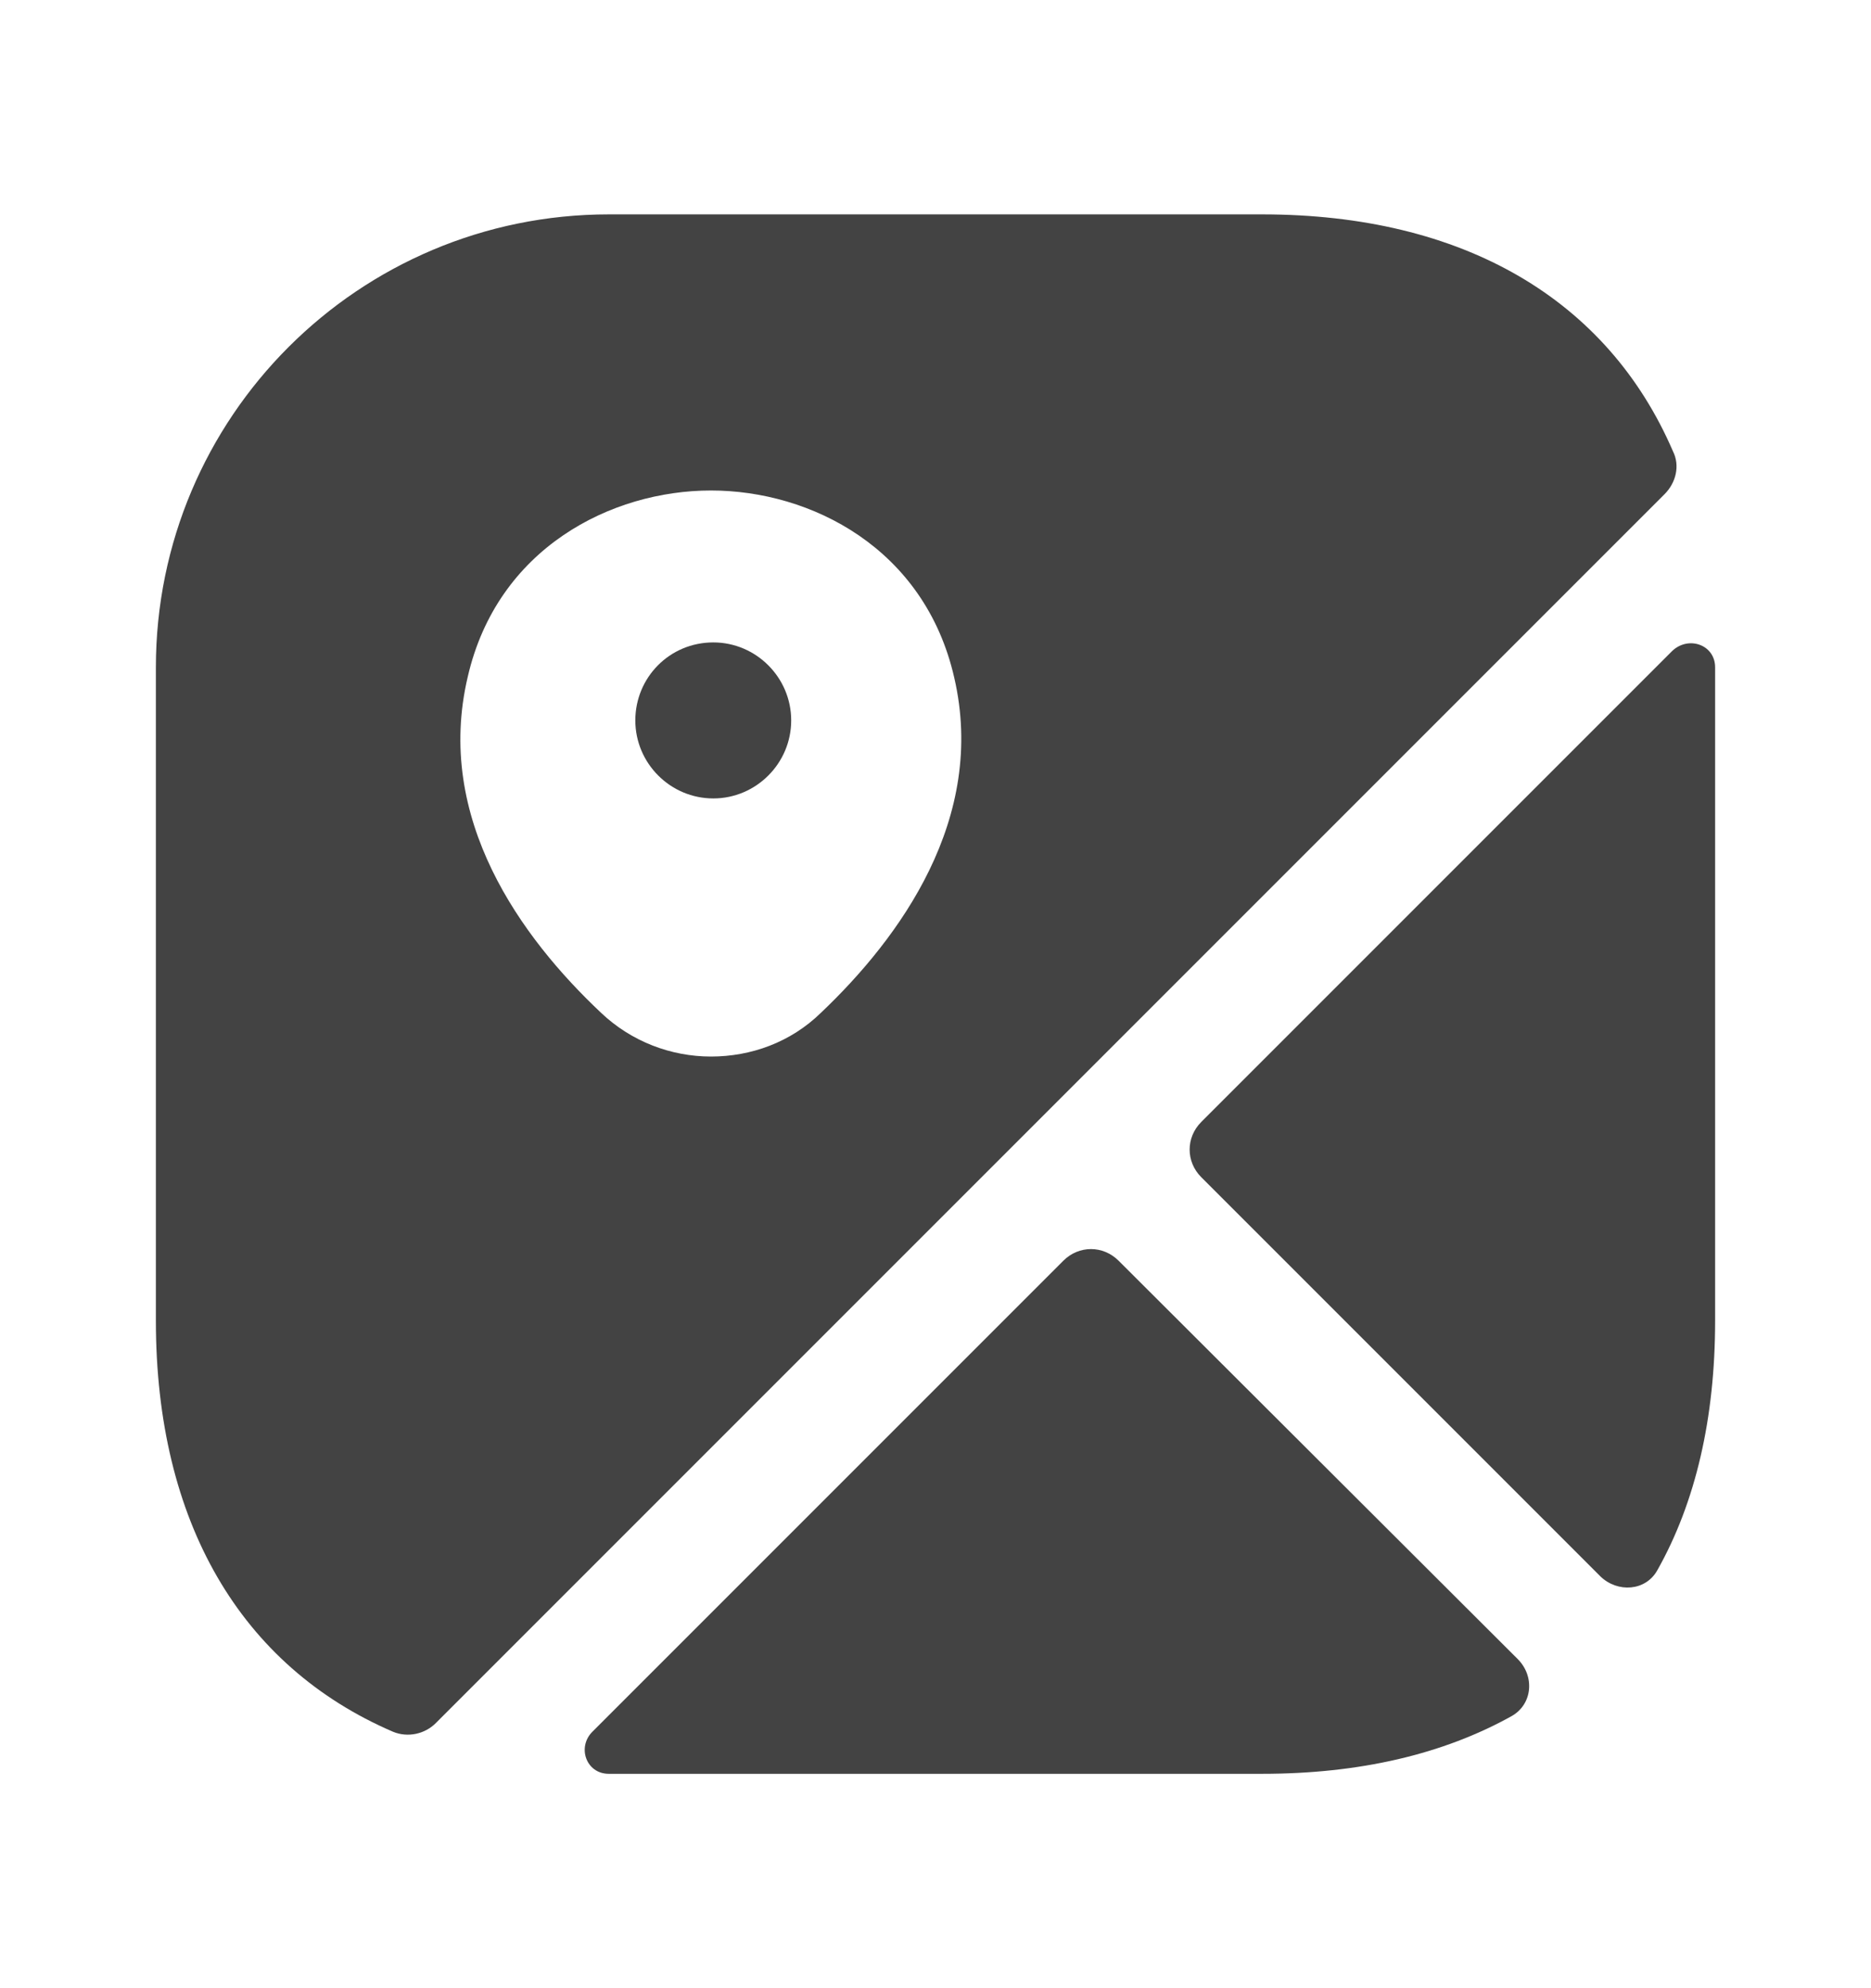 <svg width="16" height="17" viewBox="0 0 16 17" fill="none" xmlns="http://www.w3.org/2000/svg">
<g id="map" clip-path="url(#clip0_1835_5377)">
<g id="vuesax/bold/map">
<g id="map_2">
<path id="Vector" d="M6.1 5.493C5.726 5.493 5.433 5.793 5.433 6.16C5.433 6.527 5.733 6.827 6.1 6.827C6.466 6.827 6.766 6.527 6.766 6.16C6.766 5.793 6.466 5.493 6.1 5.493Z" fill="#434343"/>
<path id="Vector_2" d="M14.307 3.86C13.747 2.56 12.514 1.833 10.793 1.833H5.207C3.067 1.833 1.333 3.567 1.333 5.707V11.293C1.333 13.014 2.06 14.247 3.36 14.807C3.487 14.86 3.634 14.827 3.727 14.733L14.233 4.227C14.334 4.127 14.367 3.98 14.307 3.86ZM7.02 8.66C6.76 8.914 6.42 9.034 6.08 9.034C5.74 9.034 5.4 8.907 5.14 8.66C4.46 8.02 3.713 7 4 5.787C4.253 4.687 5.227 4.194 6.08 4.194C6.934 4.194 7.907 4.687 8.16 5.793C8.44 7 7.694 8.02 7.02 8.66Z" fill="#434343"/>
<path id="Vector_3" d="M12.98 14.187C13.126 14.334 13.106 14.573 12.926 14.674C12.34 15 11.626 15.167 10.793 15.167H5.206C5.013 15.167 4.933 14.94 5.066 14.807L9.093 10.78C9.226 10.647 9.433 10.647 9.566 10.78L12.98 14.187Z" fill="#434343"/>
<path id="Vector_4" d="M14.667 5.706V11.293C14.667 12.126 14.5 12.846 14.173 13.426C14.073 13.606 13.833 13.62 13.687 13.48L10.273 10.066C10.14 9.933 10.14 9.726 10.273 9.593L14.3 5.566C14.44 5.433 14.667 5.513 14.667 5.706Z" fill="#434343"/>
</g>
</g>
</g>
<defs>
<clipPath id="clip0_1835_5377">
<rect width="16" height="16" fill="white" transform="translate(0 0.5)"/>
</clipPath>
</defs>
</svg>
